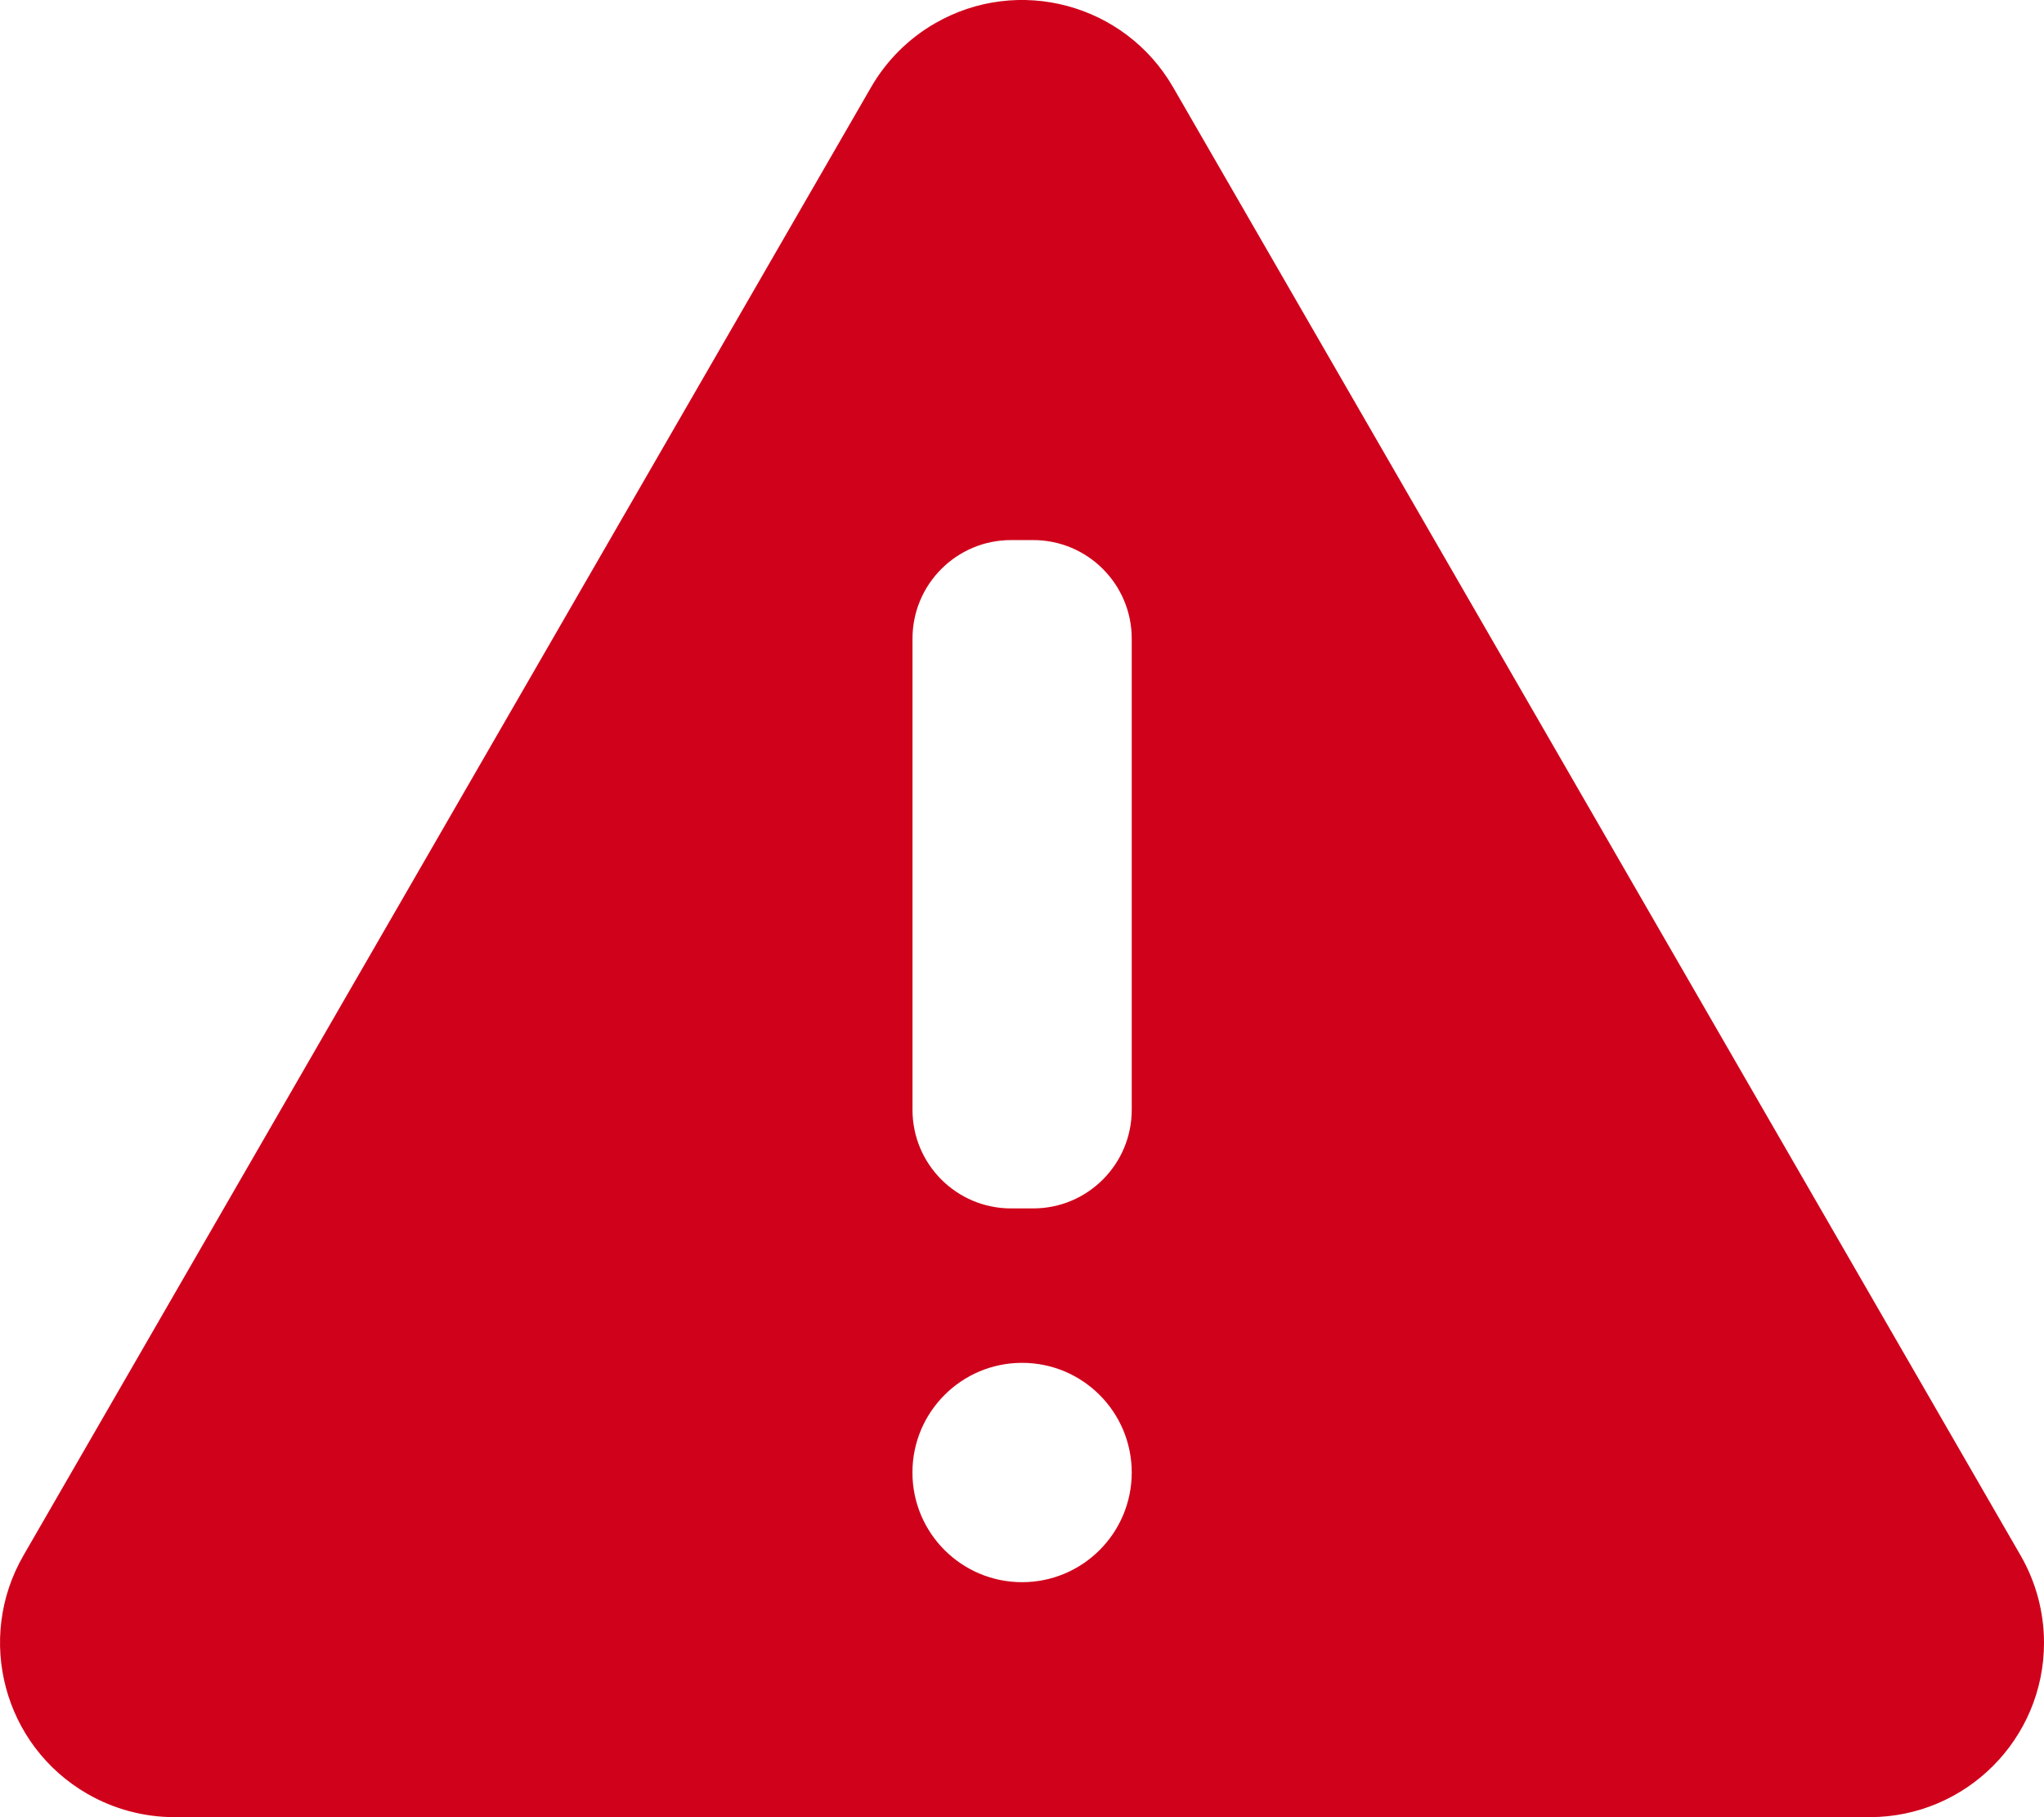 <?xml version="1.0" encoding="UTF-8"?><svg id="Layer_2" xmlns="http://www.w3.org/2000/svg" viewBox="0 0 359.41 319.47"><g id="Layer_1-2"><path d="M355.3,273.47L206.27,15.33c-8.47-14.66-27.22-19.69-41.88-11.22-4.66,2.69-8.53,6.56-11.22,11.22L4.12,273.47c-8.47,14.67-3.45,33.42,11.22,41.89,4.66,2.69,9.95,4.11,15.34,4.11H328.74c16.94,0,30.67-13.73,30.67-30.66,0-5.39-1.42-10.68-4.11-15.34Zm-175.58,4.69c-10.65,0-19.28-8.63-19.28-19.28s8.63-19.28,19.28-19.28,19.28,8.63,19.28,19.28-8.63,19.28-19.28,19.28Zm19.28-83.04c0,9.57-7.76,17.33-17.33,17.33h-3.89c-9.57,0-17.33-7.76-17.33-17.33V112.28c0-9.57,7.76-17.33,17.33-17.33h3.89c9.57,0,17.33,7.76,17.33,17.33v82.84Z" style="fill:#d0021b;"/></g></svg>